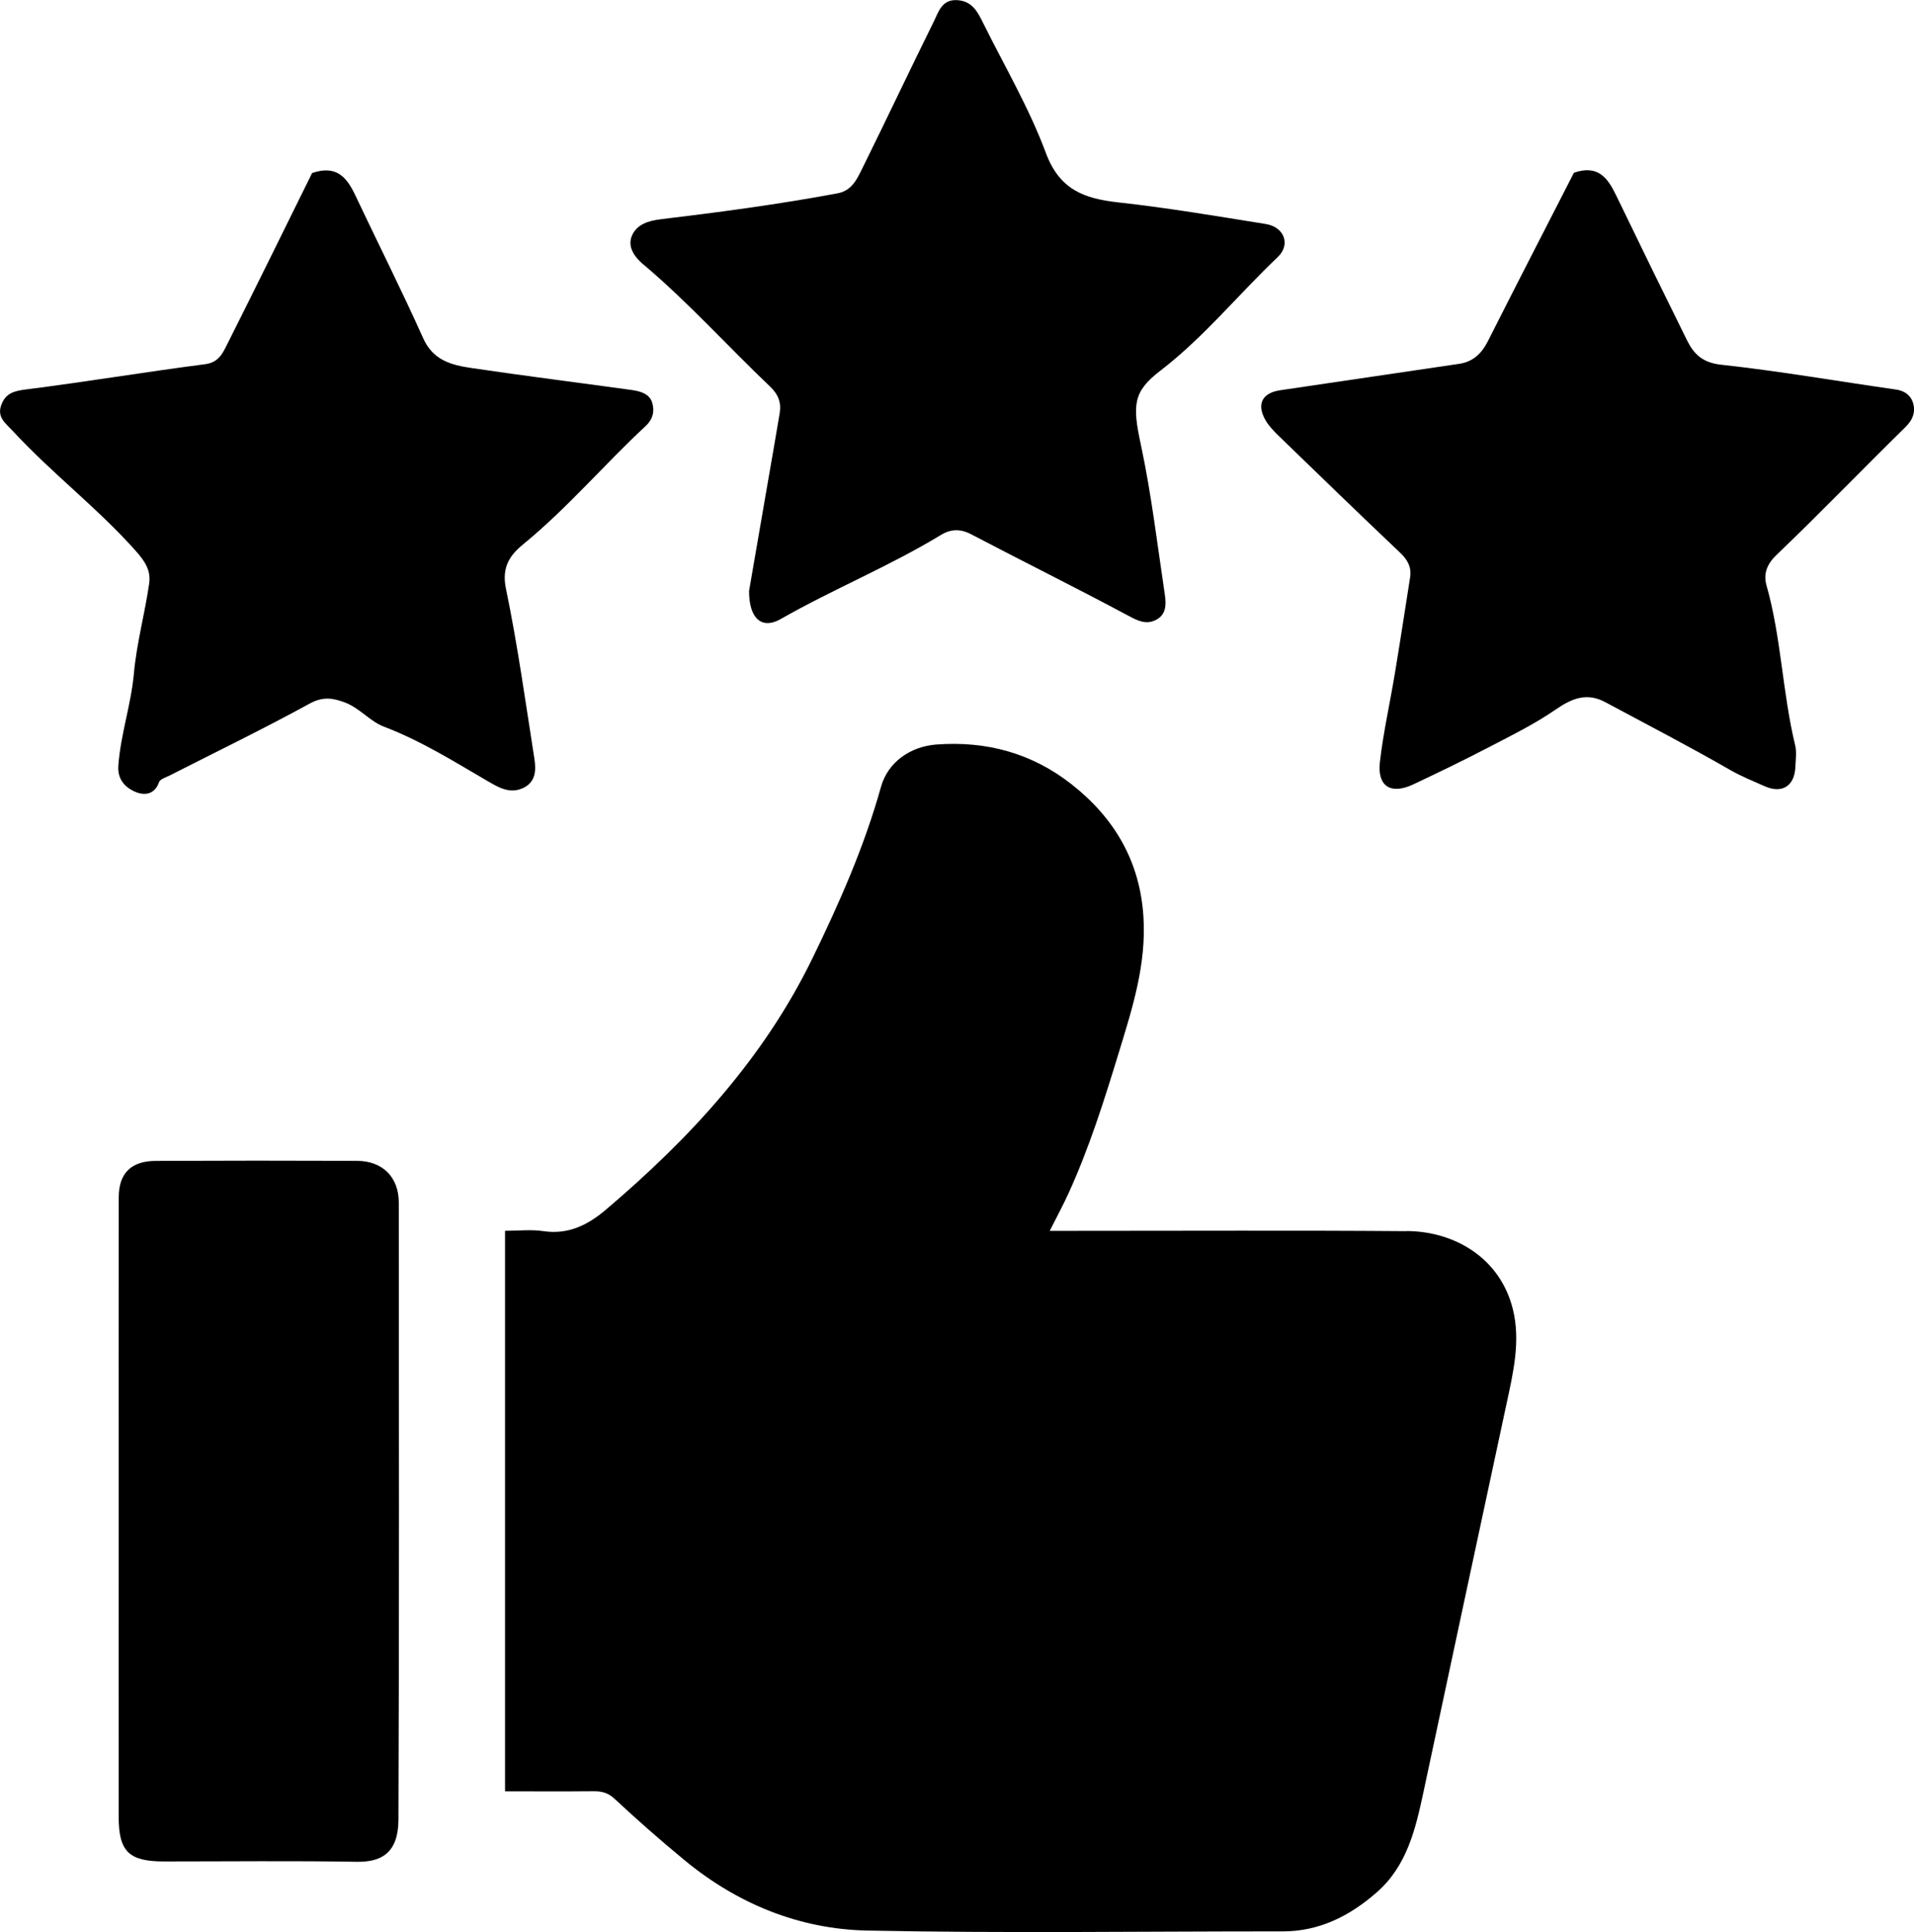 <svg xmlns="http://www.w3.org/2000/svg" id="Layer_1" viewBox="0 0 437.19 441.25"><path d="m321.35,281.16c-25.32-.2-50.65-.06-75.97-.07-1.7,0-3.4,0-5.6,0,1.74-3.45,3.11-5.98,4.3-8.6,4.74-10.4,8.16-21.26,11.5-32.19,3.1-10.14,6.29-20.08,5.6-30.95-.8-12.73-6.68-22.57-16.36-30.2-9-7.1-19.44-9.99-30.97-9.12-5.79.44-11.01,3.92-12.62,9.67-3.81,13.64-9.52,26.56-15.68,39.2-11.12,22.82-27.99,41.11-47.2,57.39-4.13,3.5-8.58,5.71-14.27,4.86-2.75-.41-5.61-.07-8.72-.07v128.01c6.91,0,13.55.04,20.19-.02,1.88-.02,3.31.31,4.84,1.73,5.17,4.83,10.49,9.49,15.94,13.99,12.1,9.99,26.25,15.77,41.73,16.09,31.64.65,63.31.17,94.96.19,8.37,0,15.25-3.52,21.37-8.84,7.07-6.13,8.98-14.7,10.82-23.28,6.29-29.43,12.56-58.86,18.89-88.28,1.55-7.18,3.27-14.43,1.46-21.71-2.89-11.64-13.25-17.75-24.21-17.83Z"></path><path d="m147.03,60.45c10.23,8.64,19.17,18.61,28.85,27.81,1.91,1.82,2.61,3.69,2.21,6.11-.81,4.94-1.69,9.87-2.54,14.8-1.54,8.92-3.08,17.85-4.45,25.77-.02,6.5,3.03,8.82,7.21,6.44,11.98-6.84,24.82-12.04,36.62-19.22,2.17-1.32,4.37-1.47,6.87-.16,11.95,6.27,24.05,12.25,35.94,18.62,2.22,1.19,4.1,2.1,6.34.93,2.3-1.2,2.32-3.52,2-5.67-1.73-11.51-3.08-23.11-5.52-34.47-1.93-9.01-1.72-11.99,4.5-16.77,9.92-7.61,17.77-17.36,26.78-25.91,3.04-2.88,1.51-6.89-2.71-7.57-11.21-1.8-22.42-3.7-33.7-4.94-7.78-.86-13.42-2.89-16.54-11.3-3.8-10.22-9.41-19.77-14.29-29.59-1.24-2.5-2.45-5.05-5.88-5.29-3.58-.25-4.31,2.63-5.41,4.85-5.52,11.16-10.84,22.43-16.36,33.6-1.2,2.42-2.36,5.04-5.63,5.66-13.38,2.5-26.87,4.3-40.37,5.92-2.84.34-5.39,1.15-6.53,3.58-1.27,2.73.57,5.09,2.62,6.83Z"></path><path d="m436.9,91.81c-.5-1.51-1.87-2.57-3.76-2.84-13.34-1.9-26.63-4.22-40.01-5.68-4.21-.46-6.21-2.39-7.78-5.56-5.45-11.01-10.85-22.04-16.19-33.1-1.91-3.97-4.15-7.1-9.65-5.18-6.55,12.79-13.16,25.61-19.66,38.48-1.43,2.83-3.41,4.7-6.56,5.16-13.62,2.02-27.25,4.01-40.87,6.03-4.19.62-5.47,3.25-3.3,6.94.74,1.25,1.8,2.35,2.85,3.38,9.25,8.96,18.5,17.93,27.85,26.79,1.72,1.63,2.63,3.32,2.27,5.63-1.15,7.36-2.28,14.72-3.5,22.06-1.11,6.72-2.63,13.38-3.4,20.13-.63,5.56,2.53,7.49,7.63,5.08,5.67-2.68,11.33-5.4,16.89-8.3,5.32-2.77,10.77-5.43,15.69-8.83,3.74-2.59,7.14-3.87,11.29-1.64,9.53,5.11,19.14,10.09,28.51,15.48,2.56,1.47,5.24,2.53,7.88,3.71,4.03,1.79,6.84-.1,7.01-4.4.07-1.66.33-3.41-.05-4.98-2.91-12.02-3.15-24.5-6.53-36.44-.72-2.55-.05-4.78,2.28-7.01,9.99-9.54,19.56-19.52,29.44-29.18,1.82-1.78,2.37-3.66,1.68-5.73Z"></path><path d="m119.37,180.02c3.02-1.34,3.11-4.11,2.69-6.77-2.04-12.97-3.83-25.99-6.5-38.84-1.01-4.87.9-7.63,3.97-10.13,10.06-8.23,18.45-18.17,27.93-26.97,1.76-1.64,2.07-3.5,1.51-5.36-.62-2.06-2.78-2.62-4.71-2.89-12.22-1.7-24.46-3.21-36.66-5.03-4.45-.66-8.67-1.73-10.91-6.73-4.94-11.01-10.38-21.8-15.54-32.71-1.9-4.01-4.23-7-9.86-5.08-6.39,12.93-12.81,26.03-19.37,39.06-1.03,2.05-1.93,4.21-5.11,4.61-13.65,1.76-27.23,4.04-40.89,5.76-2.78.35-4.65.88-5.63,3.56-1.03,2.82,1.01,4.17,2.57,5.86,8.89,9.65,19.4,17.62,28.16,27.46,2.28,2.56,3.46,4.6,3.05,7.47-.99,6.87-2.86,13.59-3.49,20.56-.64,7.08-3.04,13.89-3.55,21.03-.22,3.1,1.53,4.87,3.65,5.86,2,.92,4.56.98,5.65-2.12.25-.7,1.55-1.08,2.41-1.51,10.69-5.45,21.51-10.68,32.03-16.45,3.03-1.66,5.39-1.24,8.1-.2,3.3,1.27,5.67,4.29,8.8,5.48,8.36,3.17,15.83,7.85,23.48,12.3,2.48,1.44,5.12,3.15,8.23,1.77Z"></path><path d="m81.54,265.11c-15.33-.06-30.65-.06-45.98.01-5.64.03-8.44,2.84-8.44,8.36-.03,23.66-.01,47.31-.01,70.97,0,23.49-.02,46.98,0,70.47,0,7.92,2.33,10.18,10.37,10.18,14.66,0,29.32-.17,43.98.08,5.6.09,9.52-1.96,9.55-9.61.19-46.98.11-93.95.08-140.93,0-5.82-3.7-9.5-9.54-9.53Z"></path></svg>